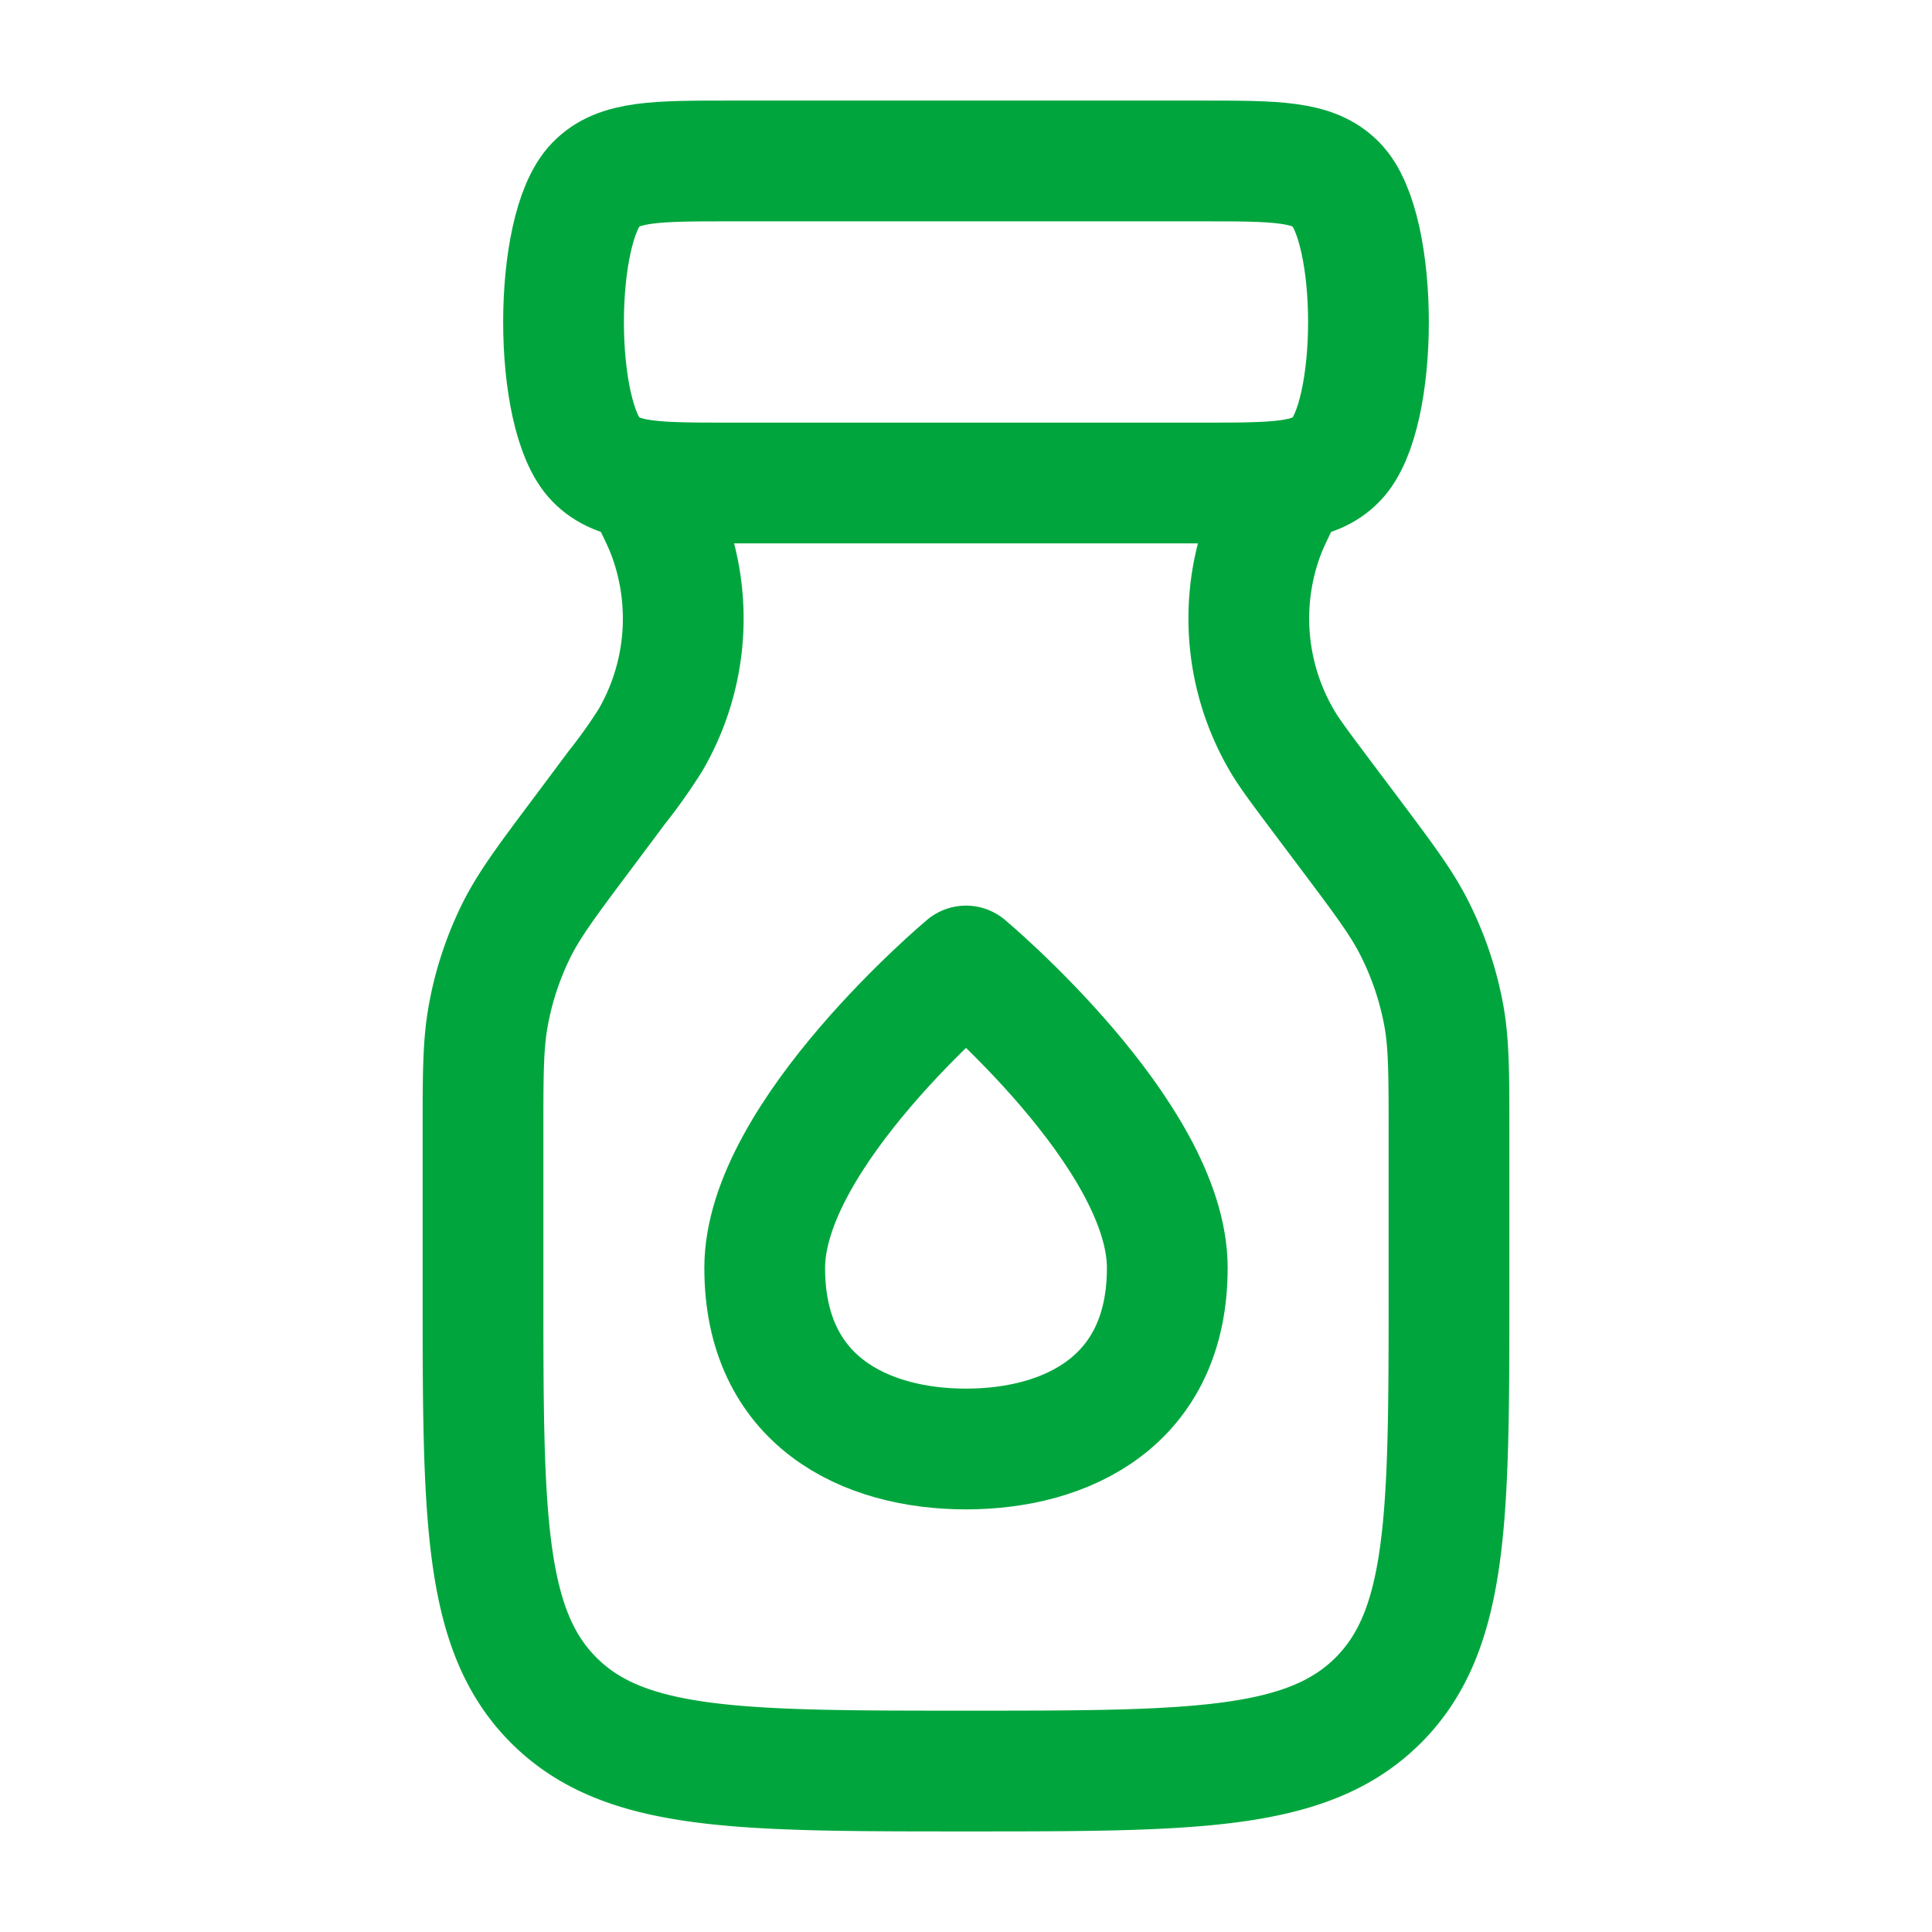<?xml version="1.0" encoding="UTF-8"?> <svg xmlns="http://www.w3.org/2000/svg" fill="none" viewBox="0 0 16 16"><path stroke="#00A63D" stroke-linejoin="round" d="M6.333 10.5c0 1.105.834 1.5 1.667 1.5.833 0 1.667-.395 1.667-1.5S8 8 8 8s-1.667 1.395-1.667 2.5Z"></path><path stroke="#00A63D" d="M6.046 1.333h3.908c.615 0 .922 0 1.112.196.356.364.356 1.912 0 2.276C10.877 4 10.57 4 9.954 4H6.046c-.614 0-.922 0-1.112-.195-.356-.364-.356-1.912 0-2.276.19-.196.498-.196 1.112-.196Z"></path><path stroke="#00A63D" d="M5.333 4c.11.22.165.33.204.437a2 2 0 0 1-.152 1.695 4.49 4.49 0 0 1-.28.394l-.268.359c-.3.4-.45.6-.56.819-.109.221-.188.457-.232.7-.045.24-.045.49-.045.99v1.273c0 1.885 0 2.828.586 3.414.586.586 1.528.586 3.414.586 1.886 0 2.828 0 3.414-.586.586-.586.586-1.529.586-3.414V9.394c0-.5 0-.75-.044-.99a2.67 2.67 0 0 0-.234-.7c-.108-.22-.259-.42-.559-.82l-.269-.358c-.147-.197-.22-.295-.278-.394a2 2 0 0 1-.153-1.695c.039-.107.094-.217.204-.437"></path></svg> 